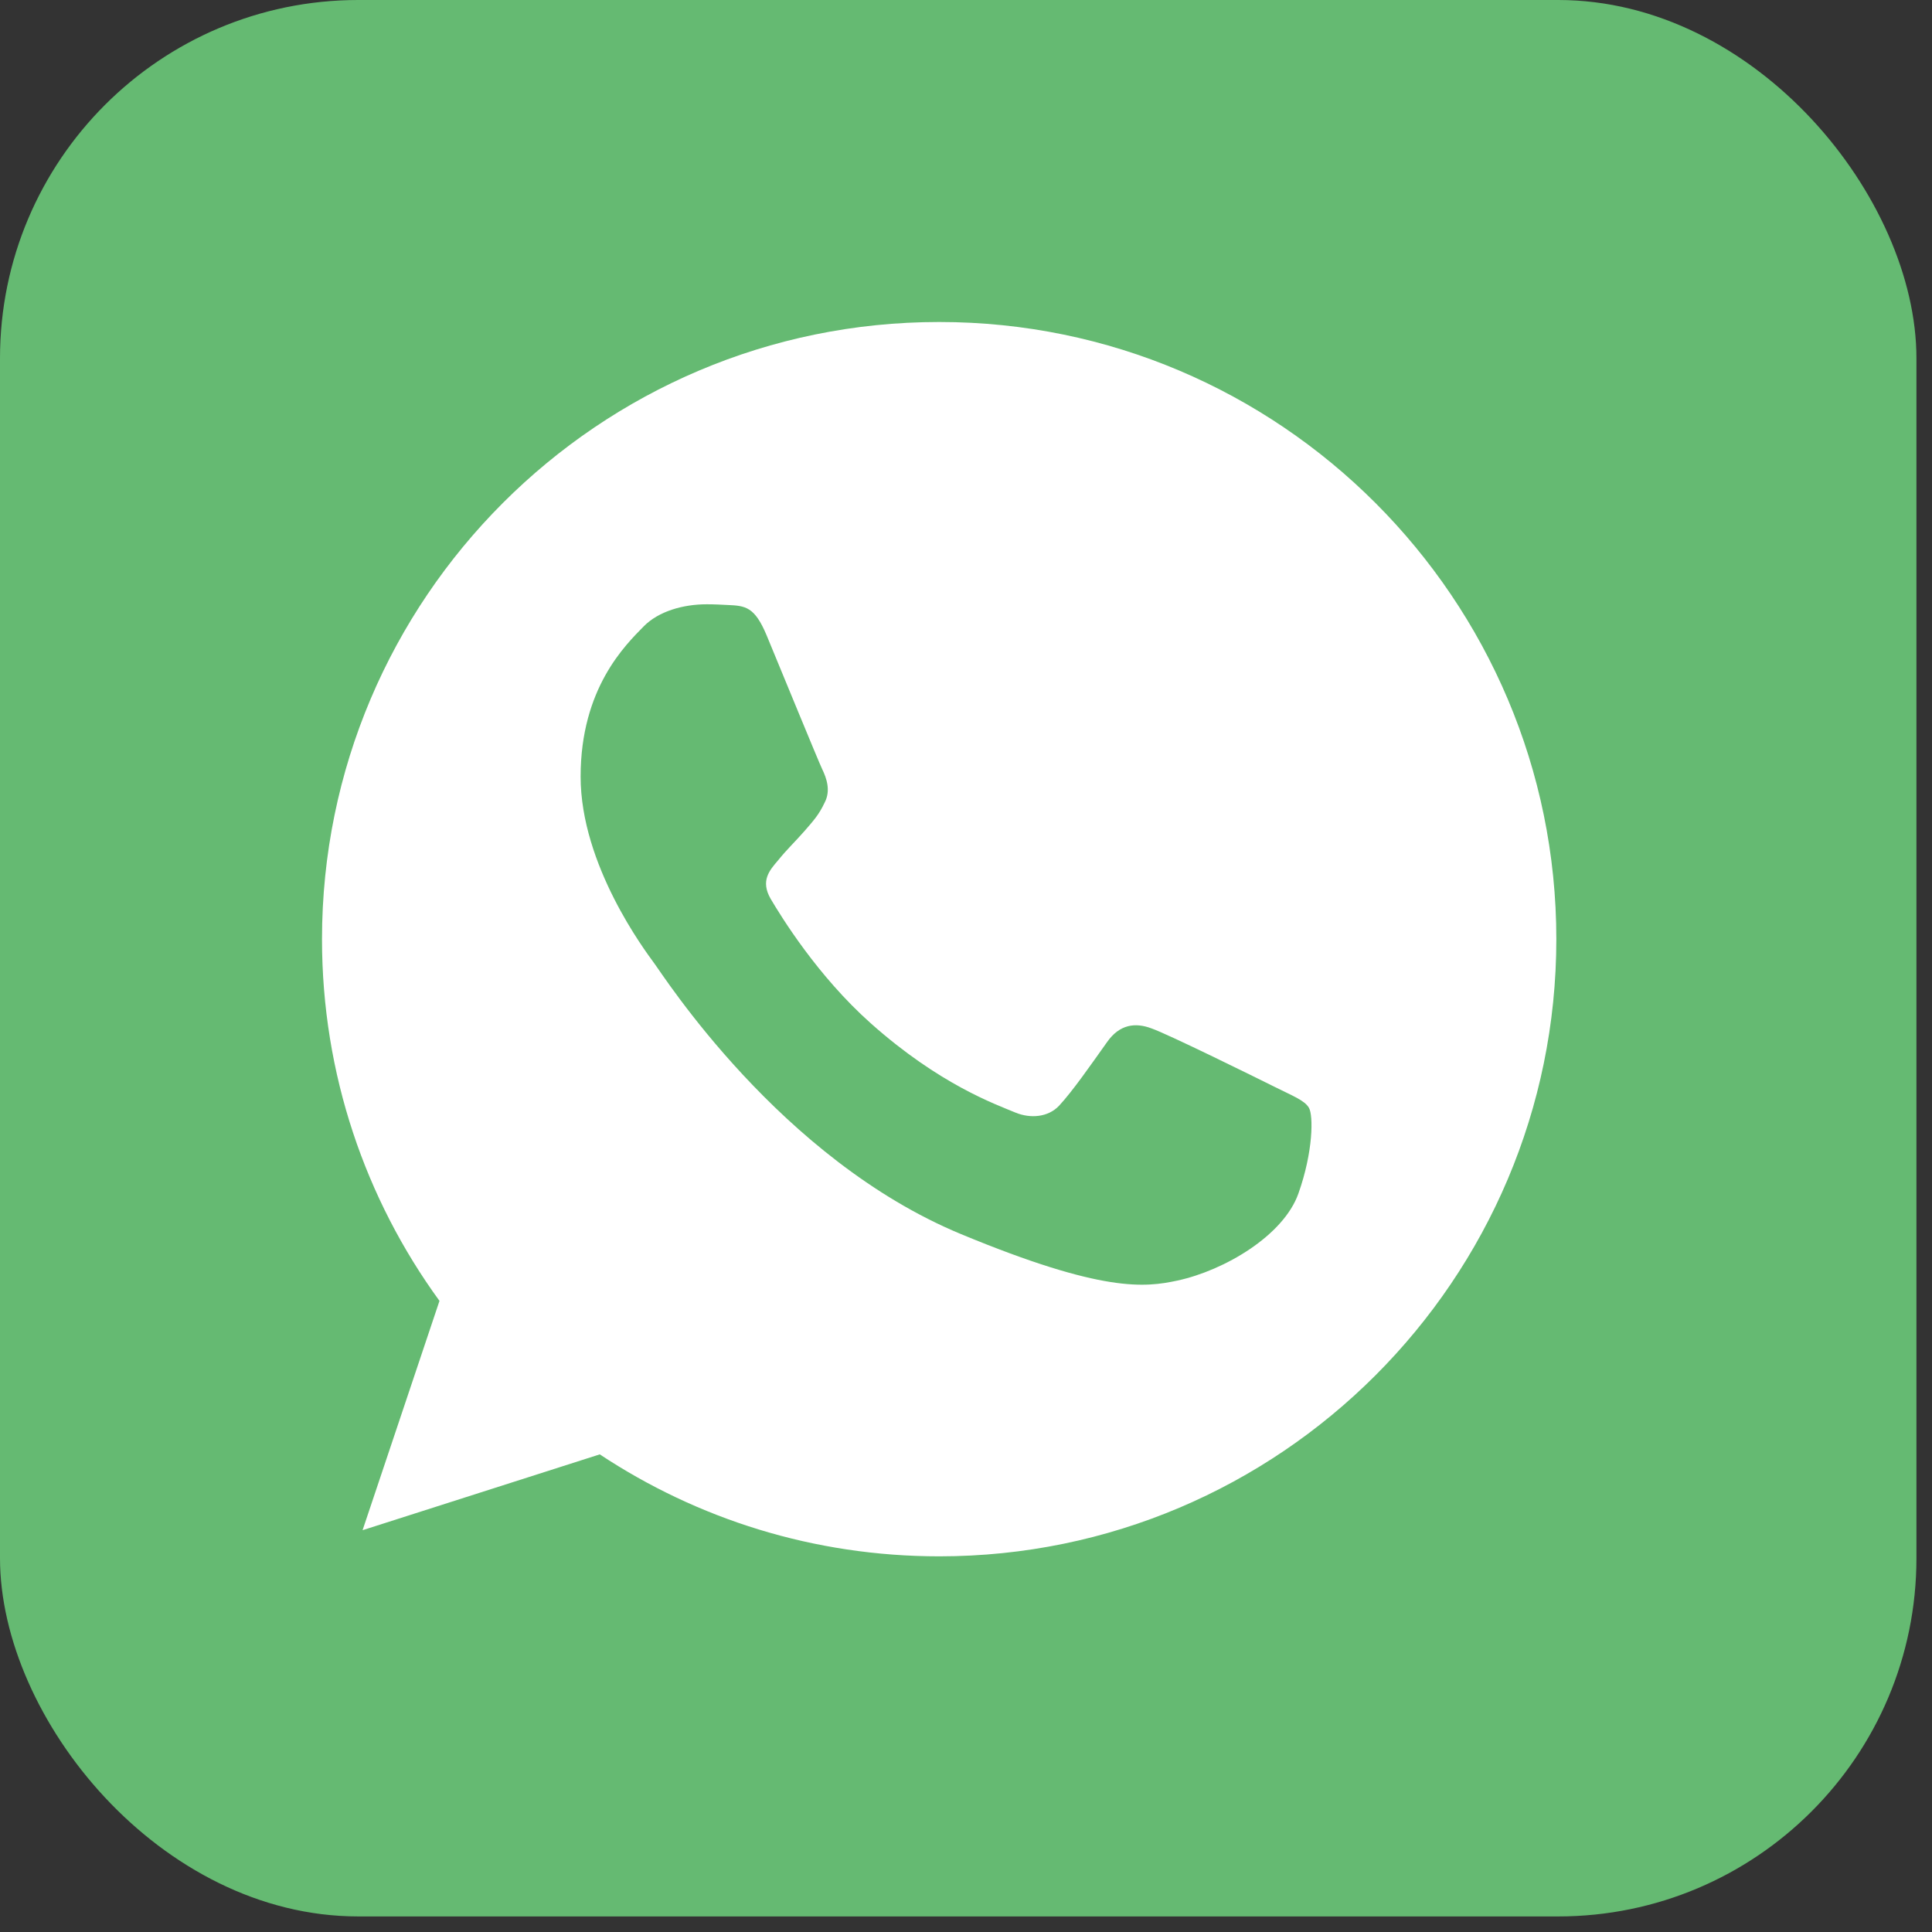 <?xml version="1.0" encoding="UTF-8"?> <svg xmlns="http://www.w3.org/2000/svg" width="36" height="36" viewBox="0 0 36 36" fill="none"><rect x="0" y="0" width="36" height="36" fill="#333333" stroke="none"/> <rect width="35.71" height="35.71" rx="6.676" fill="#65BA72"></rect> <path d="M17.503 6H17.497C11.156 6 6 11.158 6 17.5C6 20.016 6.811 22.347 8.189 24.24L6.756 28.513L11.176 27.1C12.995 28.304 15.164 29 17.503 29C23.844 29 29 23.841 29 17.5C29 11.159 23.844 6 17.503 6ZM24.194 22.239C23.917 23.023 22.816 23.673 21.938 23.862C21.337 23.99 20.552 24.092 17.91 22.997C14.53 21.597 12.354 18.163 12.184 17.94C12.022 17.717 10.819 16.121 10.819 14.471C10.819 12.821 11.657 12.017 11.994 11.672C12.272 11.389 12.73 11.26 13.17 11.26C13.313 11.26 13.441 11.267 13.556 11.273C13.893 11.287 14.063 11.307 14.286 11.841C14.563 12.509 15.239 14.159 15.319 14.329C15.401 14.498 15.483 14.729 15.368 14.951C15.26 15.181 15.165 15.283 14.996 15.479C14.826 15.674 14.665 15.824 14.496 16.034C14.34 16.216 14.165 16.412 14.361 16.75C14.556 17.08 15.232 18.183 16.226 19.068C17.51 20.211 18.551 20.576 18.923 20.732C19.201 20.846 19.531 20.819 19.734 20.604C19.991 20.326 20.309 19.866 20.632 19.413C20.862 19.088 21.153 19.048 21.457 19.163C21.768 19.271 23.411 20.083 23.749 20.251C24.087 20.421 24.309 20.502 24.391 20.644C24.472 20.786 24.472 21.455 24.194 22.239Z" fill="white"></path> </svg> 